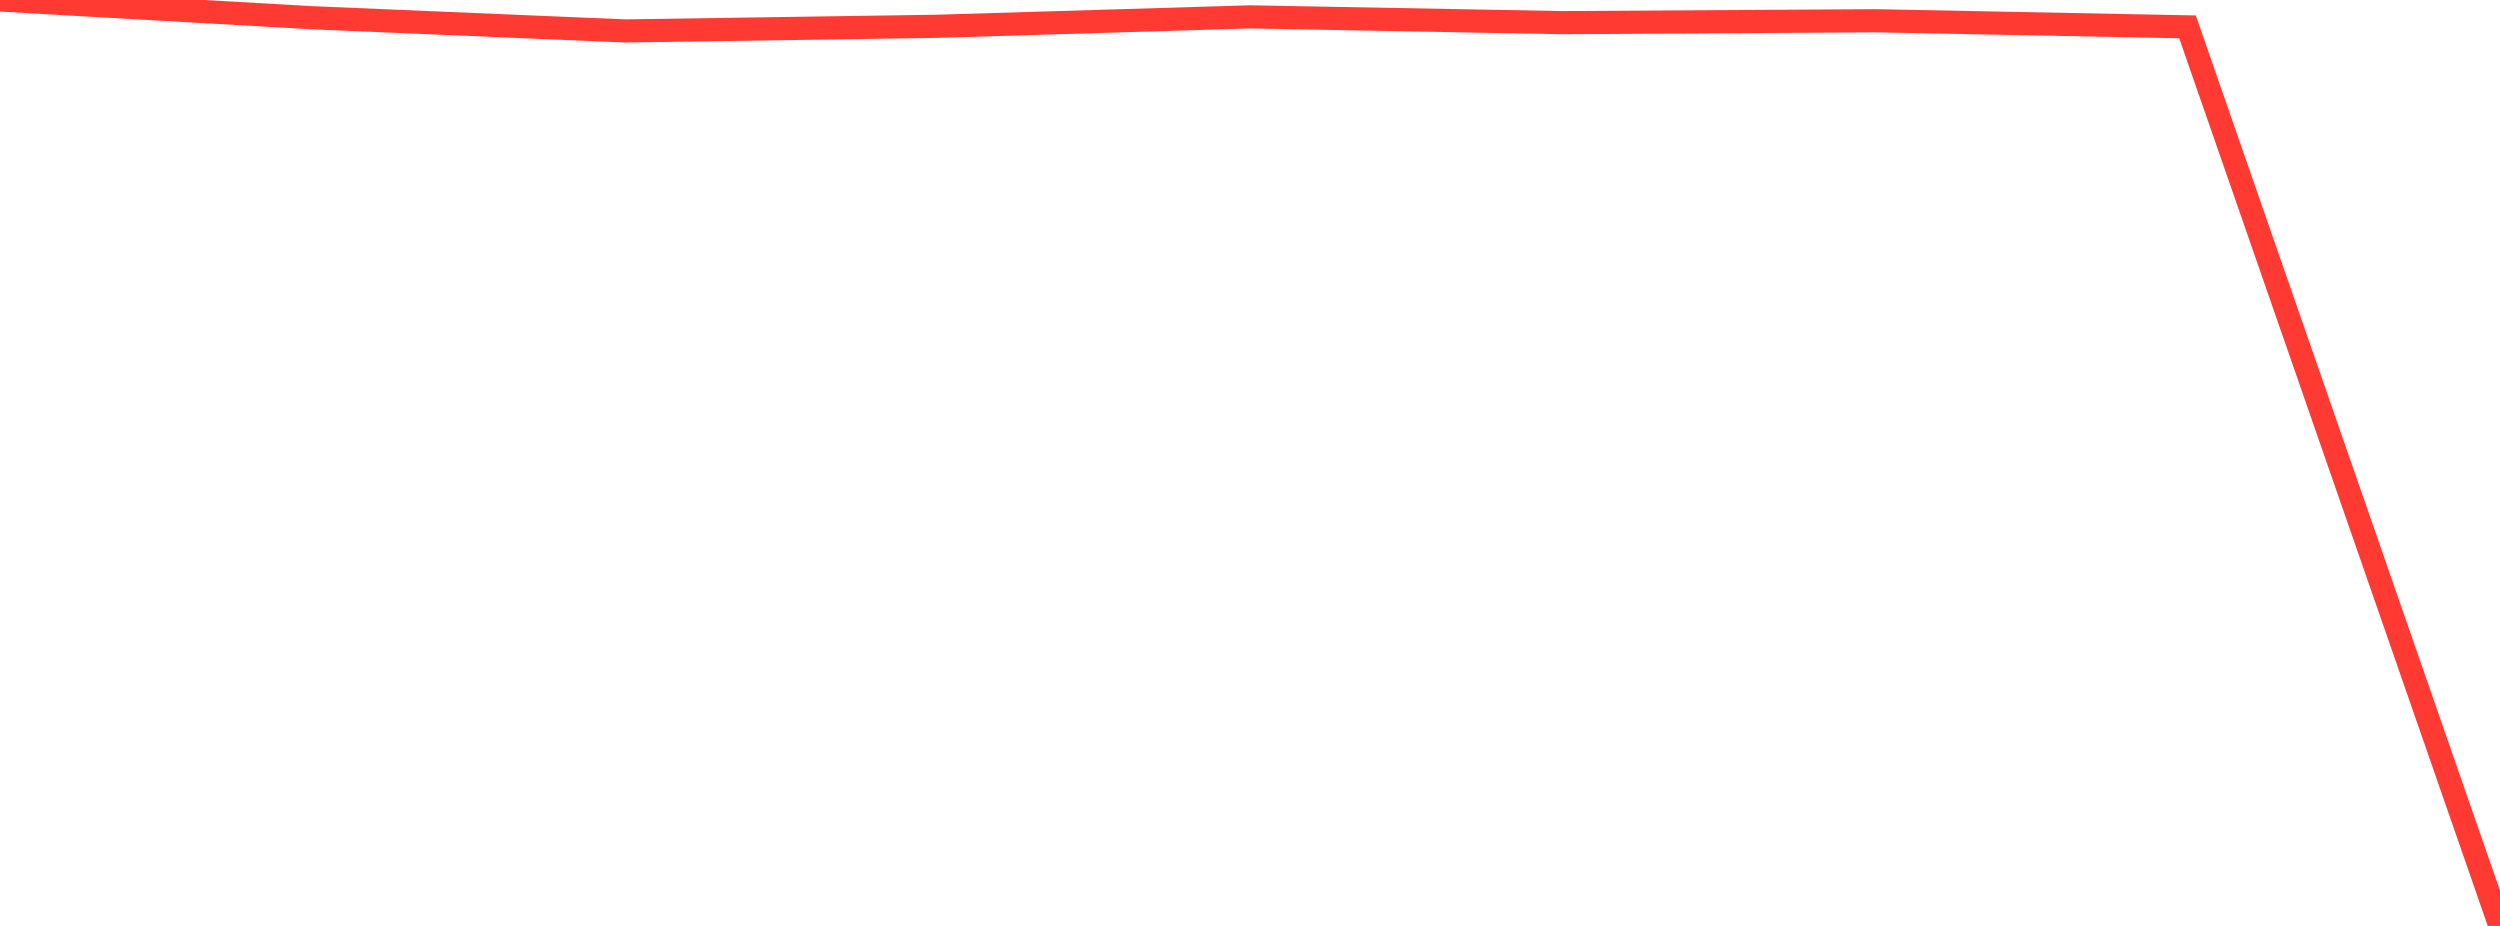 <?xml version="1.0" standalone="no"?>
<!DOCTYPE svg PUBLIC "-//W3C//DTD SVG 1.1//EN" "http://www.w3.org/Graphics/SVG/1.1/DTD/svg11.dtd">

<svg width="135" height="50" viewBox="0 0 135 50" preserveAspectRatio="none" 
  xmlns="http://www.w3.org/2000/svg"
  xmlns:xlink="http://www.w3.org/1999/xlink">


<polyline points="0.0, 0.0 16.875, 0.959 33.75, 1.671 50.625, 1.419 67.5, 0.911 84.375, 1.223 101.25, 1.12 118.125, 1.45 135.0, 50.0" fill="none" stroke="#ff3a33" stroke-width="1.25"/>

</svg>
